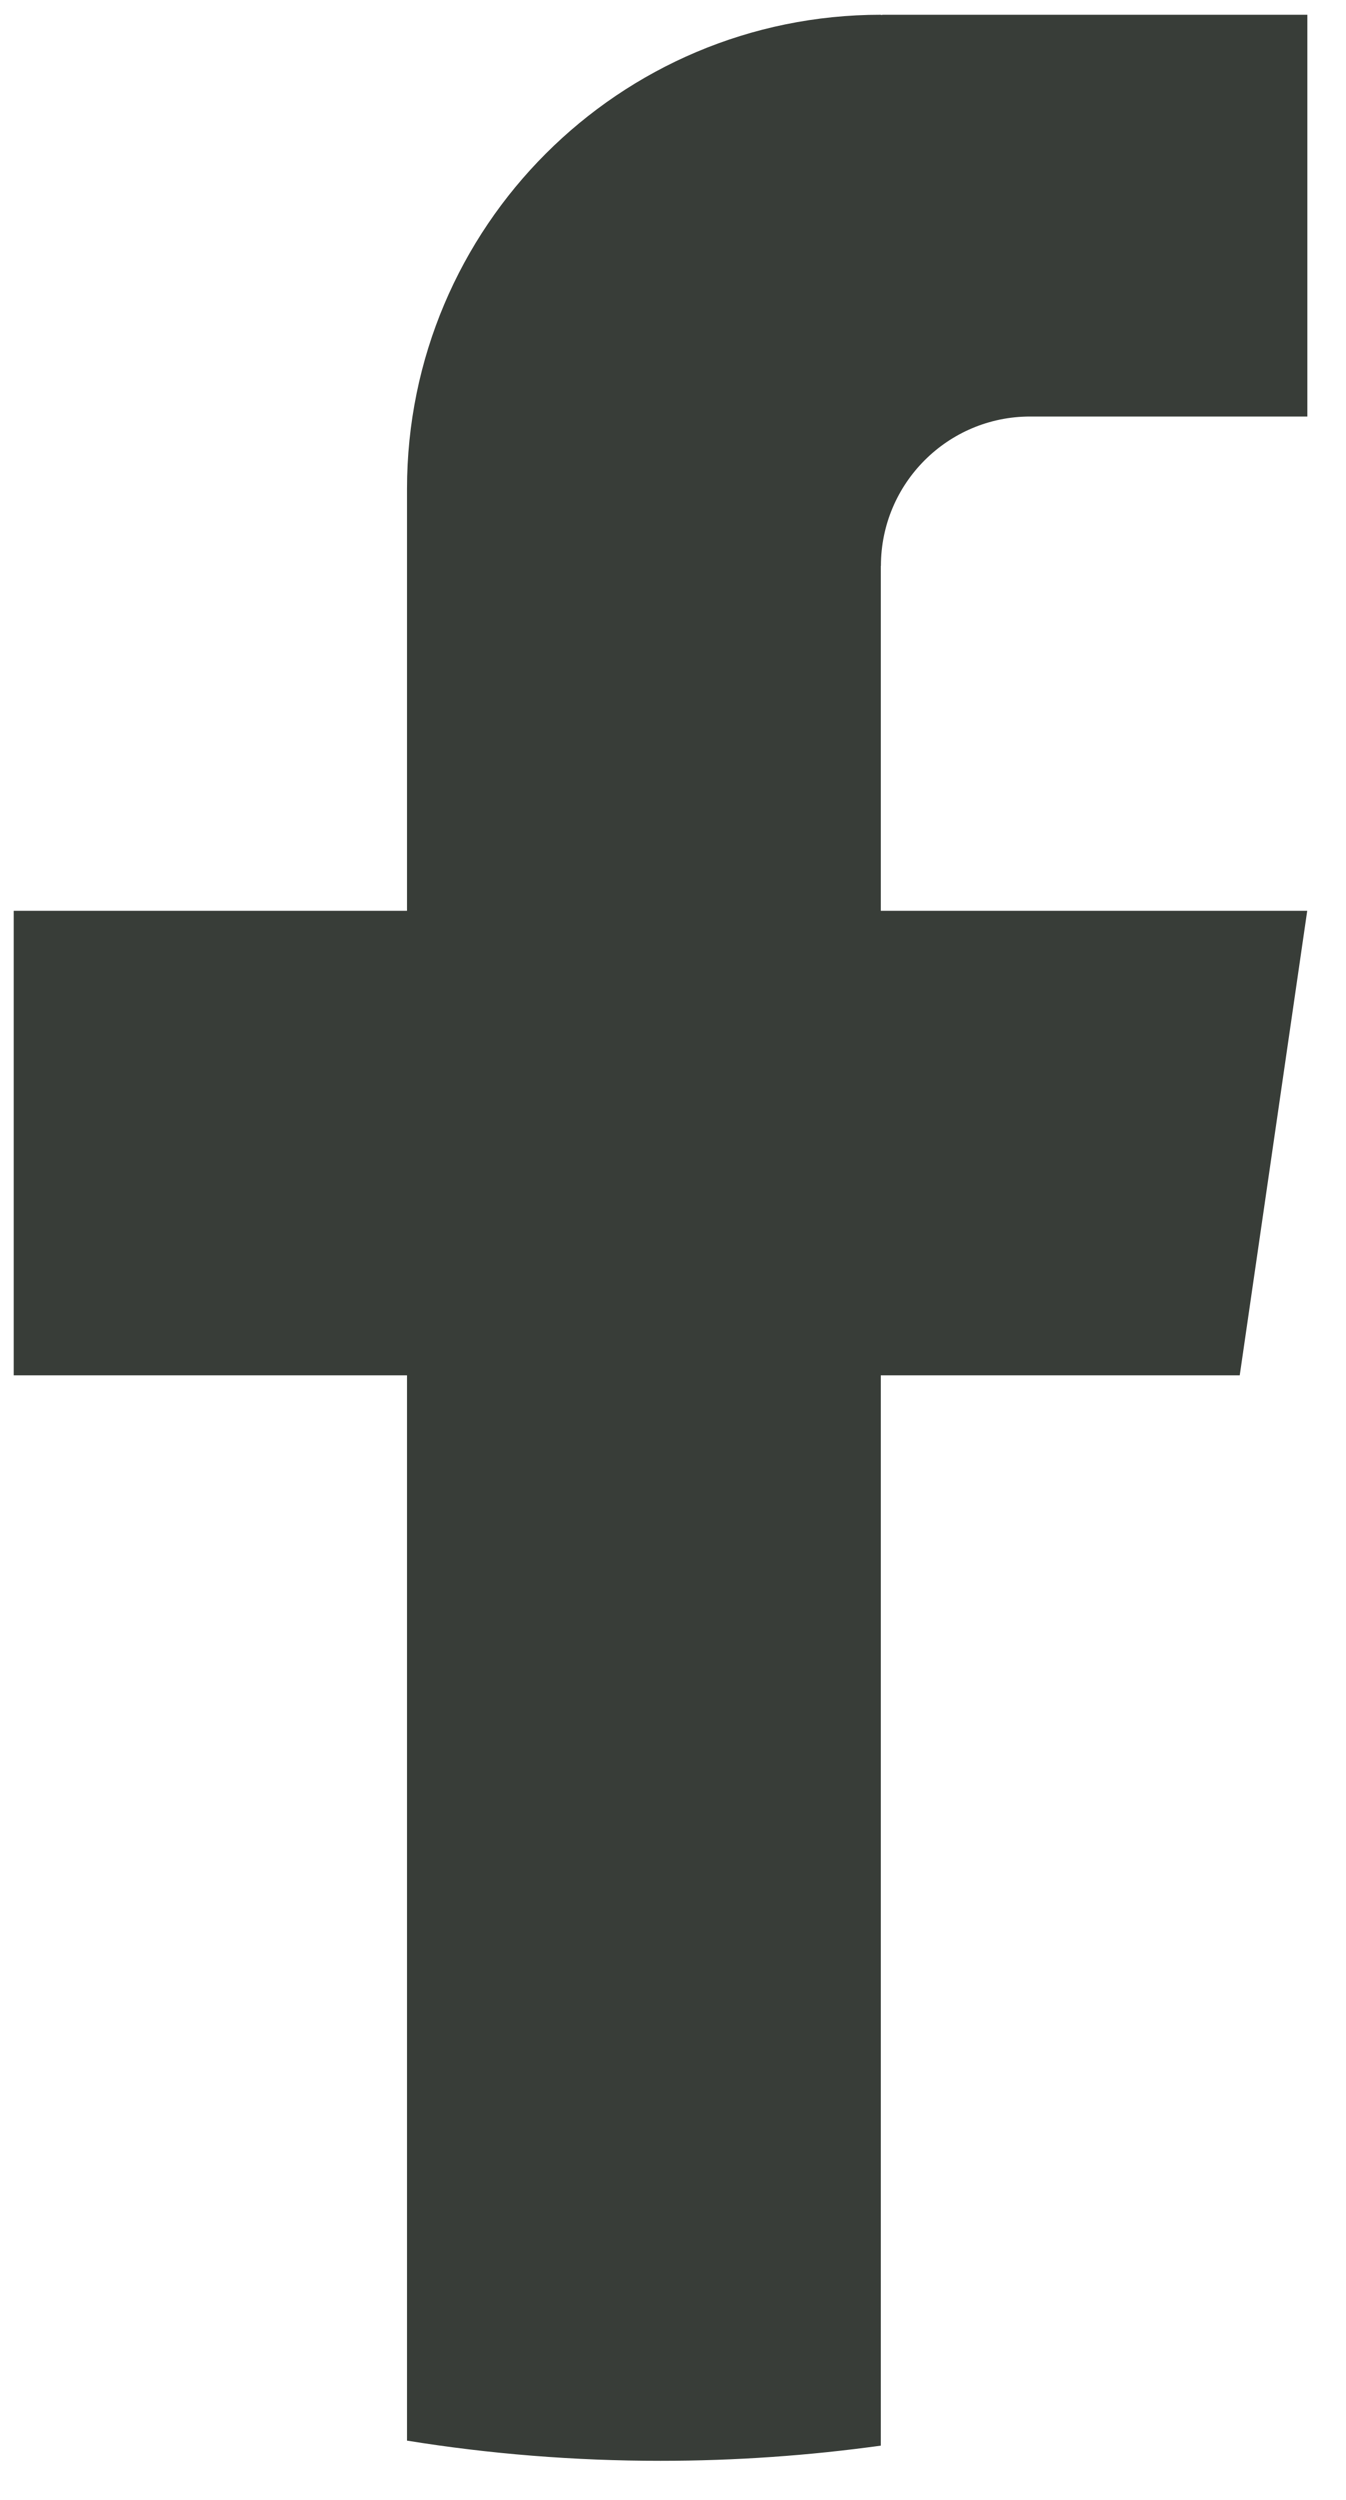 <svg width="21" height="39" viewBox="0 0 21 39" fill="none" xmlns="http://www.w3.org/2000/svg">
<path d="M13.742 8.829V14.209H20.395L19.342 21.456H13.742V38.153C12.619 38.309 11.47 38.39 10.305 38.39C8.959 38.39 7.637 38.283 6.35 38.075V21.456H0.214V14.209H6.35V7.626C6.35 3.543 9.659 0.23 13.744 0.23V0.234C13.756 0.234 13.766 0.23 13.778 0.23H20.397V6.498H16.072C14.787 6.498 13.744 7.542 13.744 8.827L13.742 8.829Z" fill="#383D38"/>
</svg>
